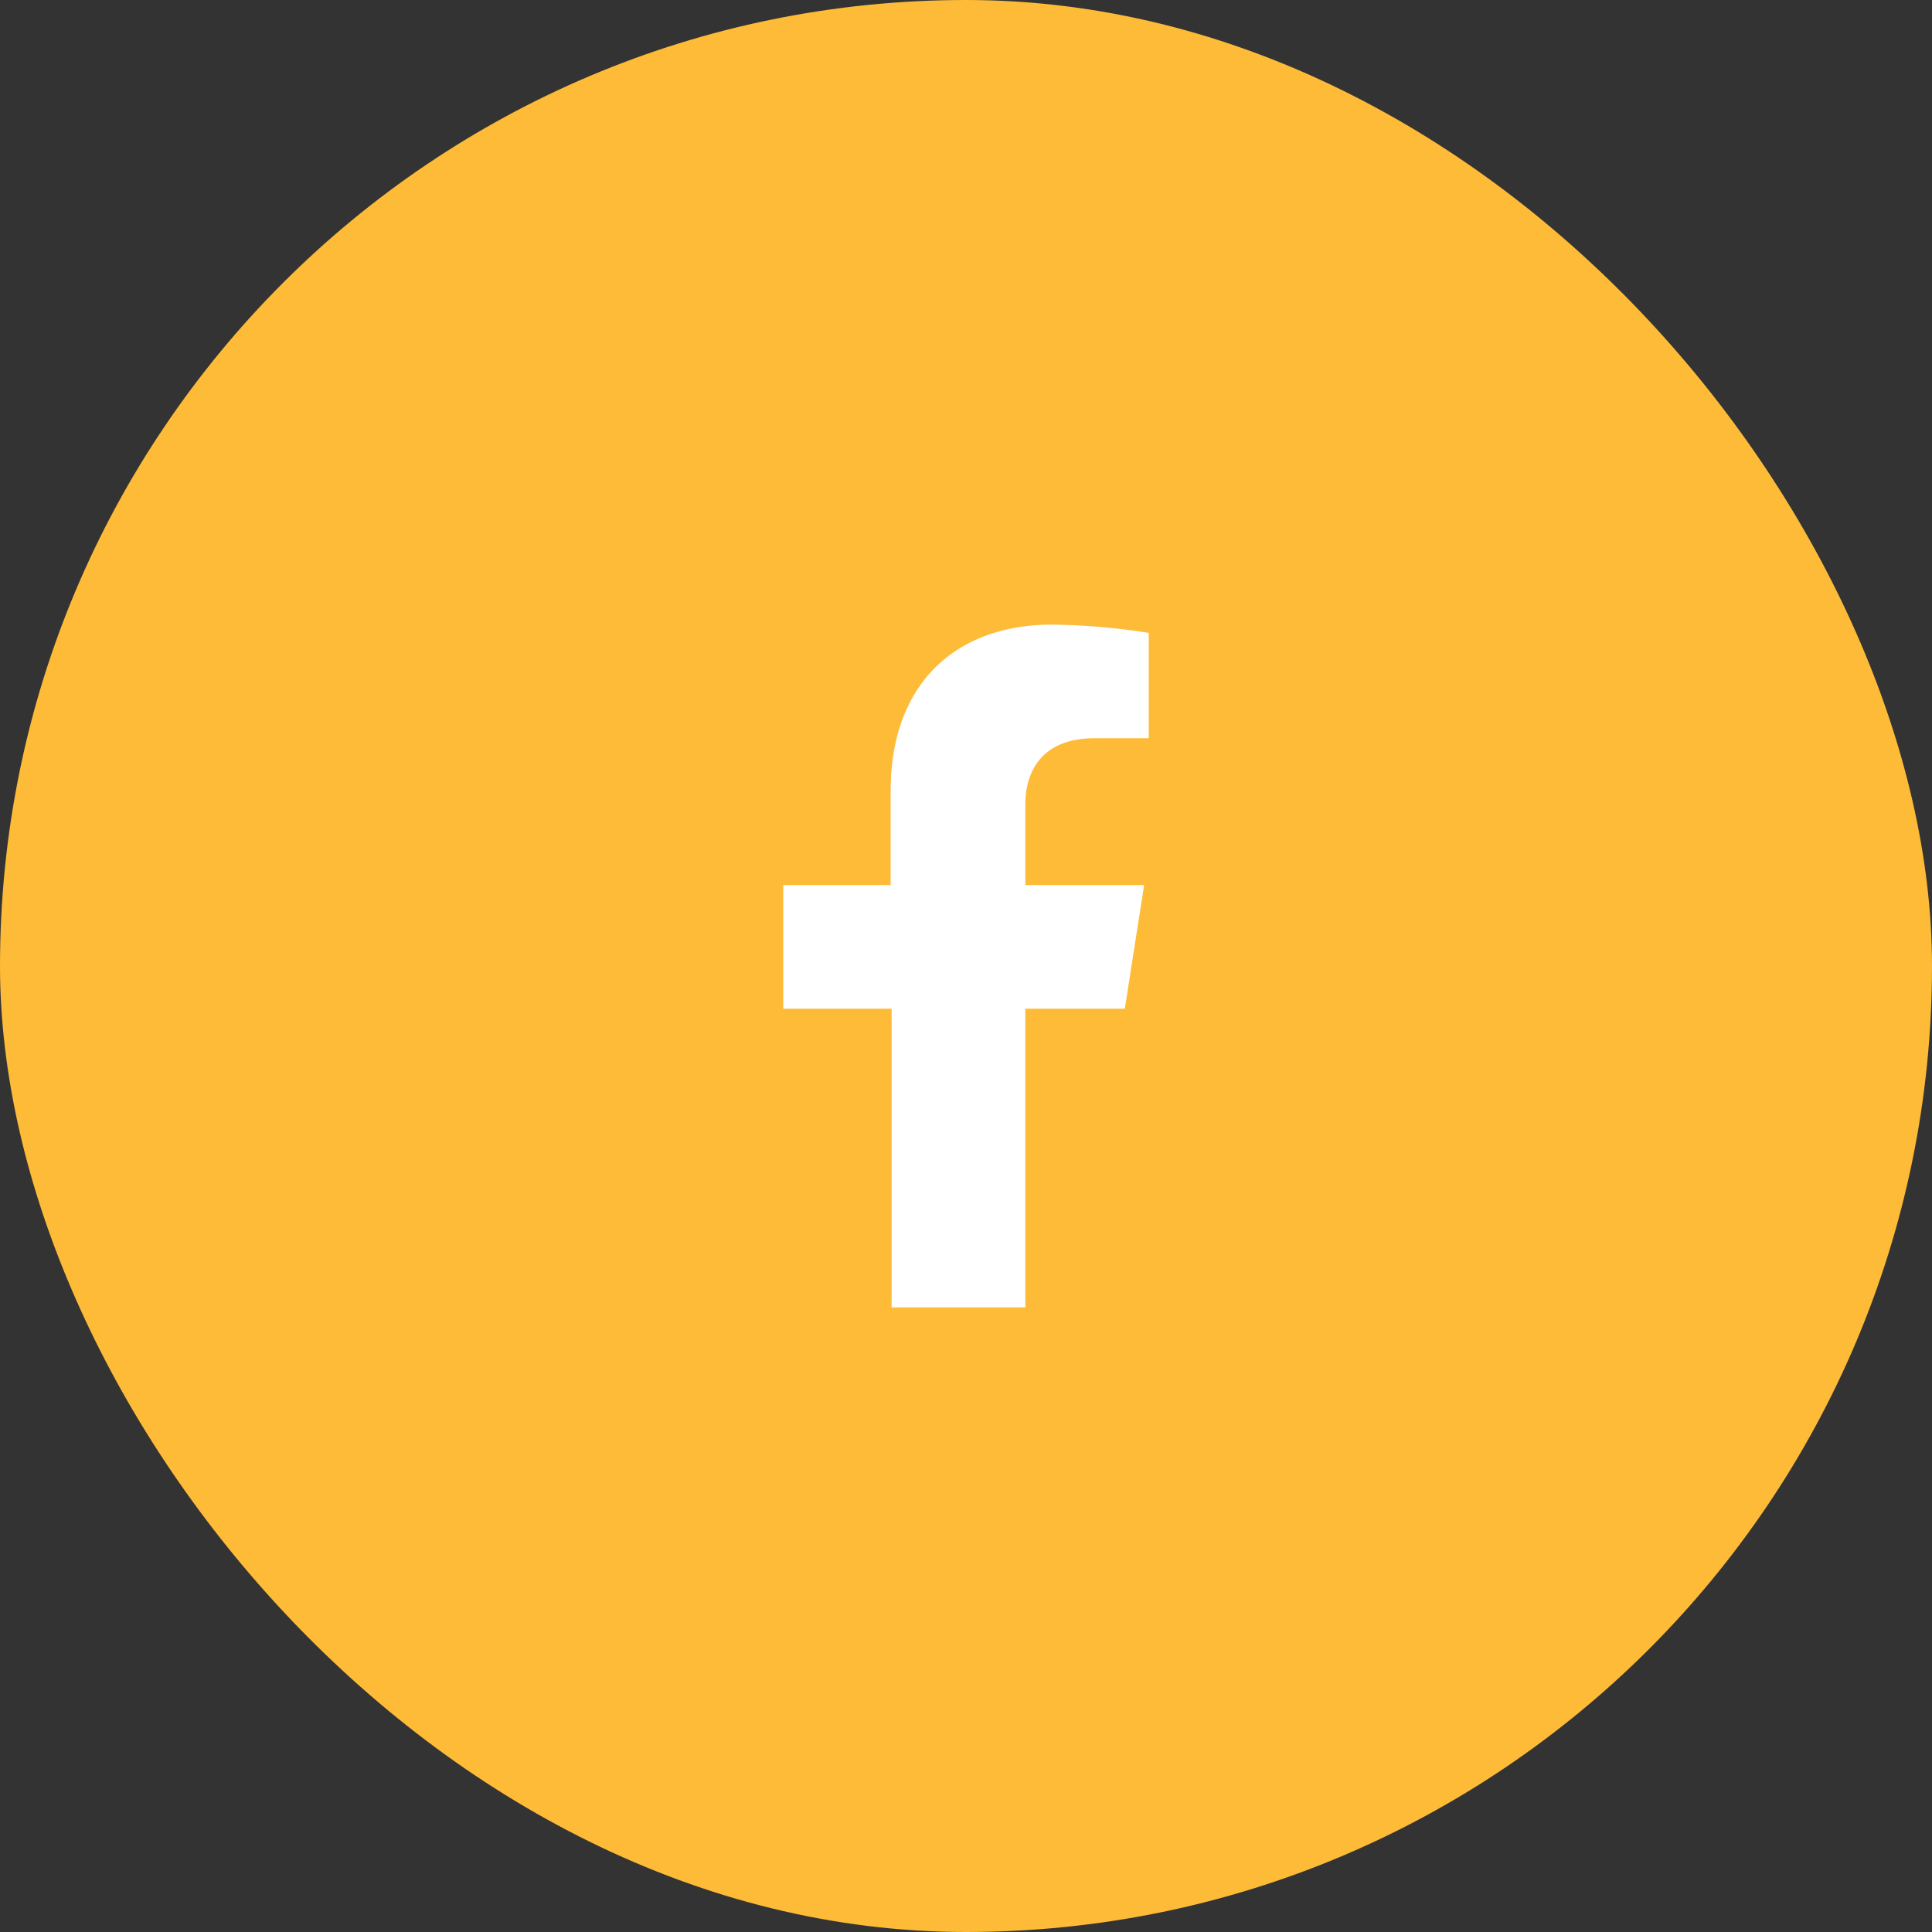 <svg id="Capa_1" data-name="Capa 1" xmlns="http://www.w3.org/2000/svg" viewBox="0 0 100 100"><rect x="0" y="0" width="100" height="100" fill="#333333" stroke="none"/><defs><style>.cls-1{fill:#febb37;}.cls-2{fill:#fff;}</style></defs><rect class="cls-1" width="100" height="100" rx="50"/><path class="cls-2" d="M58.22,52.21l1-6.4H53.07V41.66c0-1.75.86-3.45,3.6-3.45h2.79V32.76a34.14,34.14,0,0,0-5-.43c-5,0-8.36,3.06-8.36,8.61v4.87H40.54v6.4h5.61V67.67h6.92V52.21Z"/></svg>
